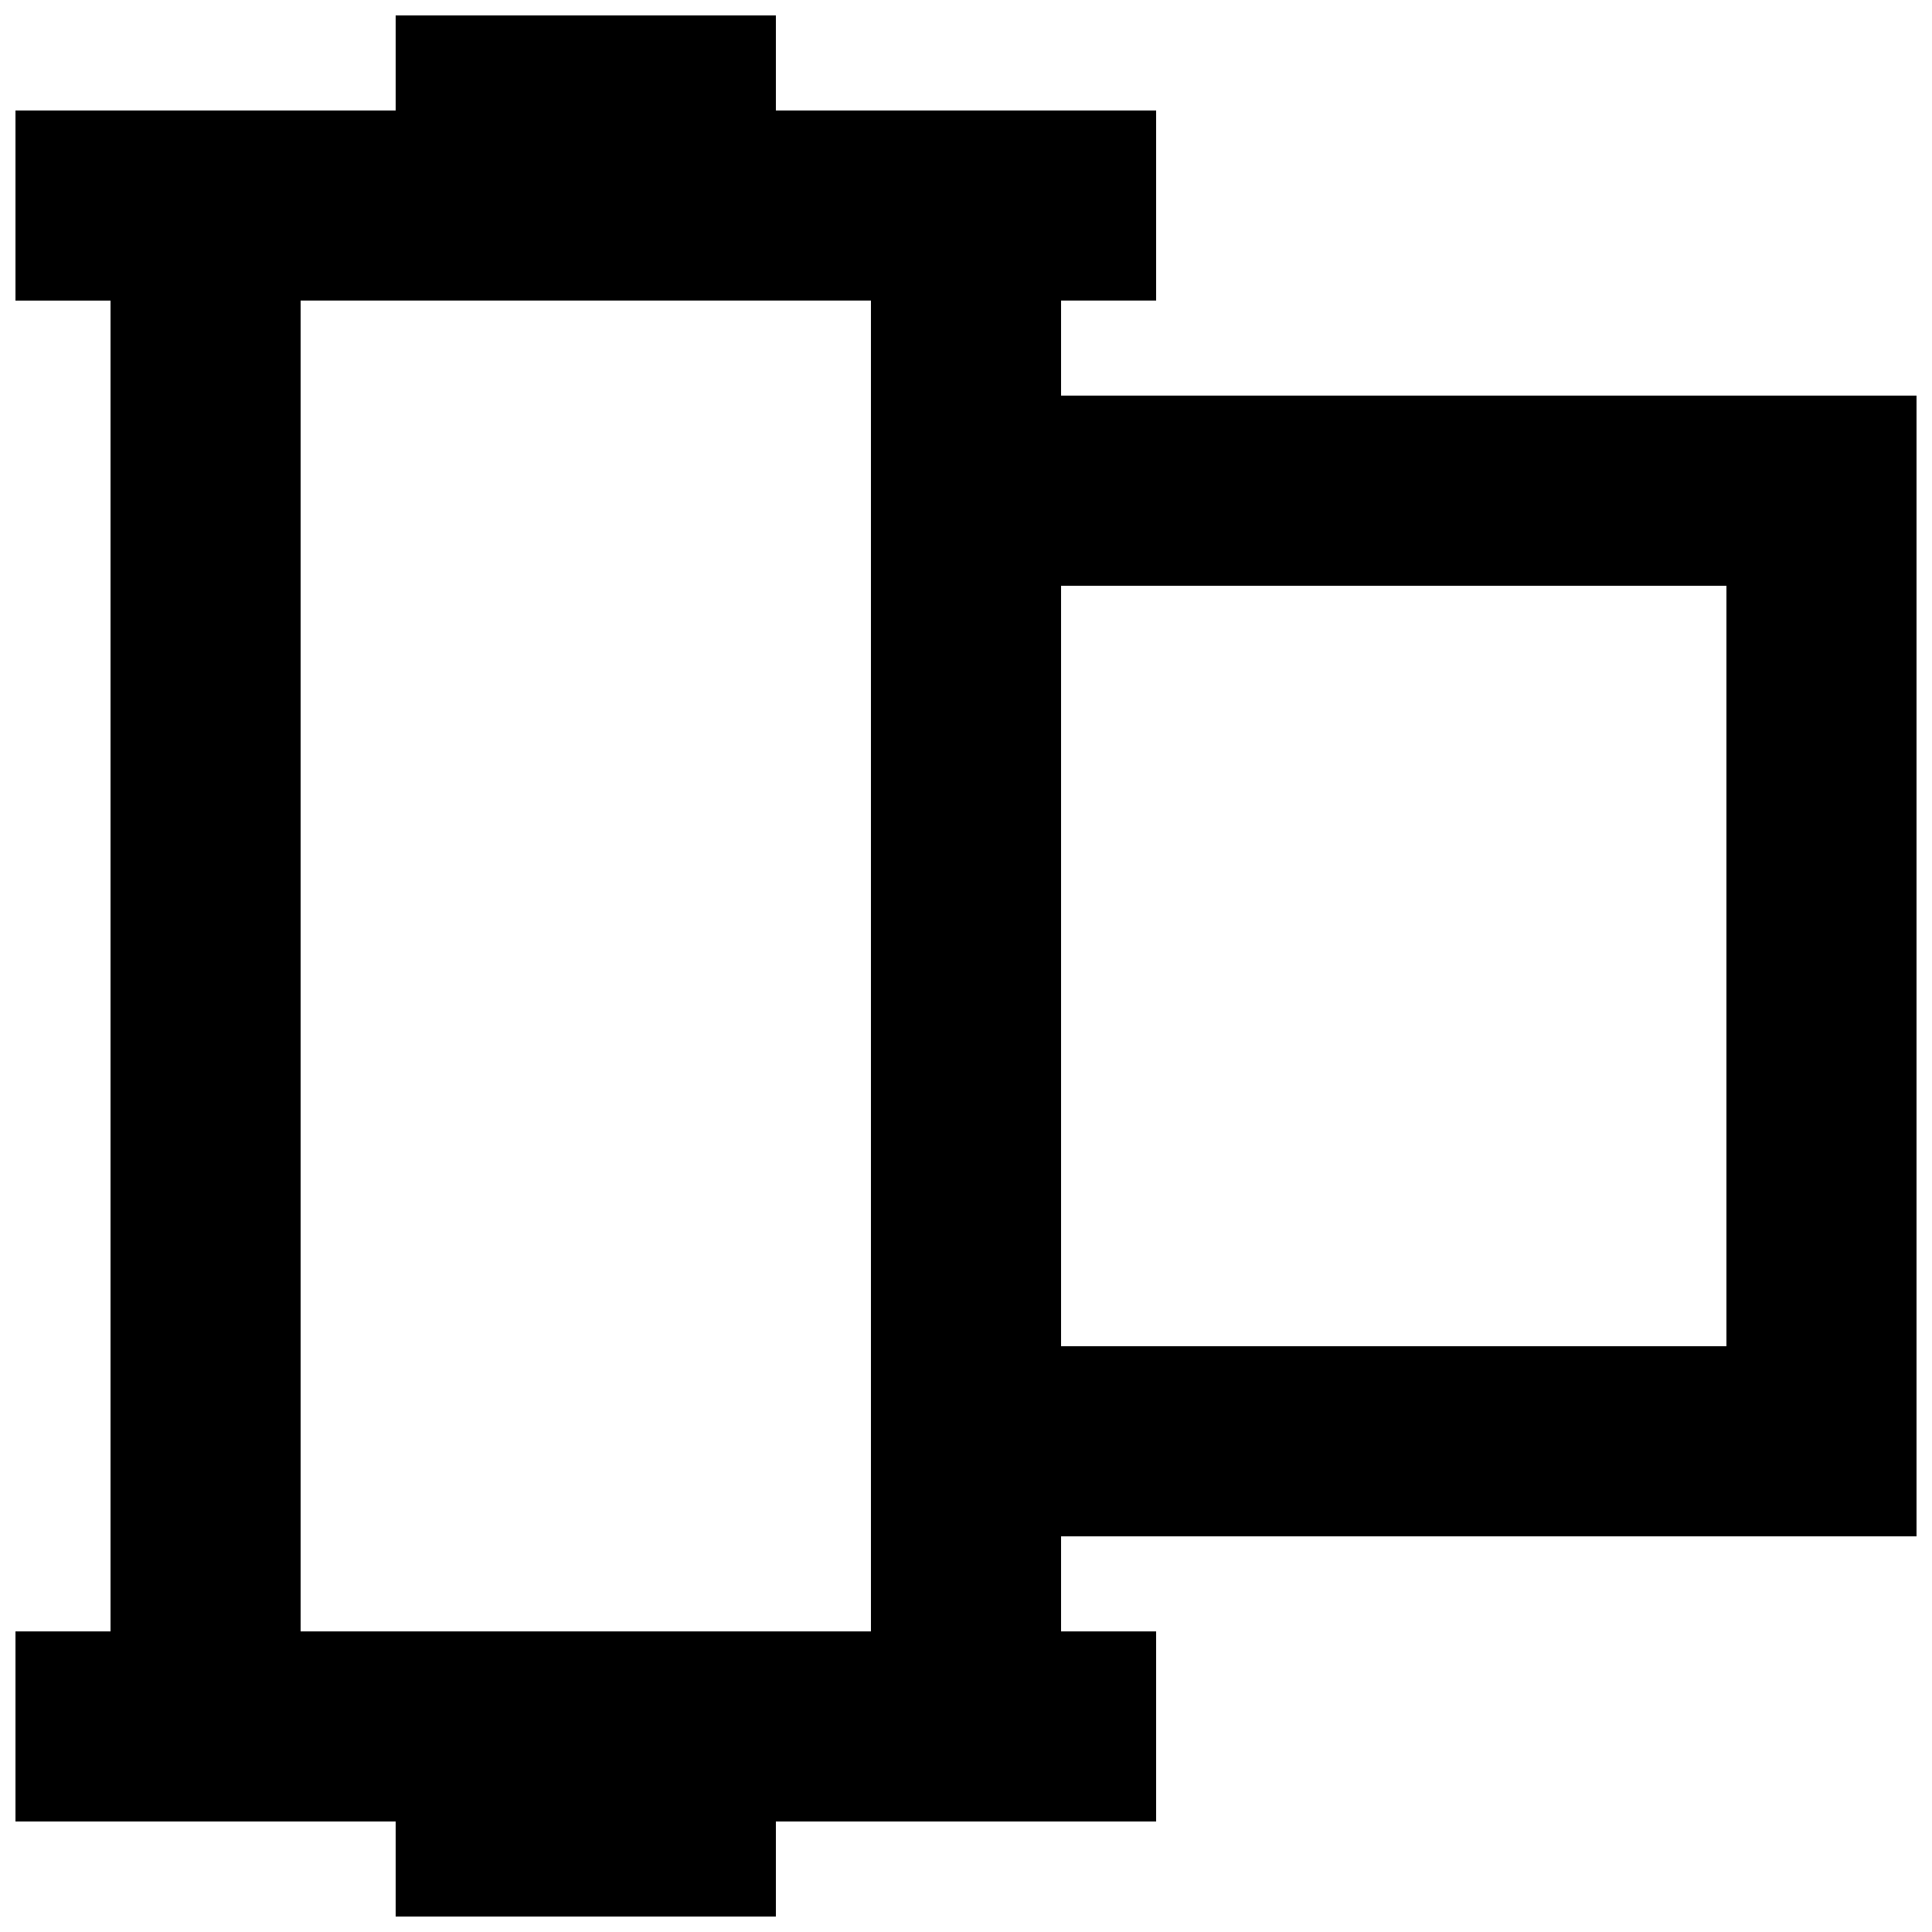 <?xml version="1.0" encoding="UTF-8"?>
<!-- Uploaded to: SVG Repo, www.svgrepo.com, Generator: SVG Repo Mixer Tools -->
<svg width="800px" height="800px" version="1.1" viewBox="144 144 512 512" xmlns="http://www.w3.org/2000/svg">
 <defs>
  <clipPath id="a">
   <path d="m148.09 148.09h503.81v503.81h-503.81z"/>
  </clipPath>
 </defs>
 <g clip-path="url(#a)">
  <path d="m651.9 551.14v-302.29h-226.71v-25.191h25.191v-50.379h-100.76v-25.191h-100.76v25.191h-100.76v50.383h25.191v352.67l-25.191-0.004v50.383h100.76v25.191h100.76v-25.191h100.76v-50.383h-25.191v-25.191zm-226.71-251.9h176.33v201.52h-176.33zm-50.379 277.09h-151.14v-352.67h151.14z"/>
 </g>
</svg>
